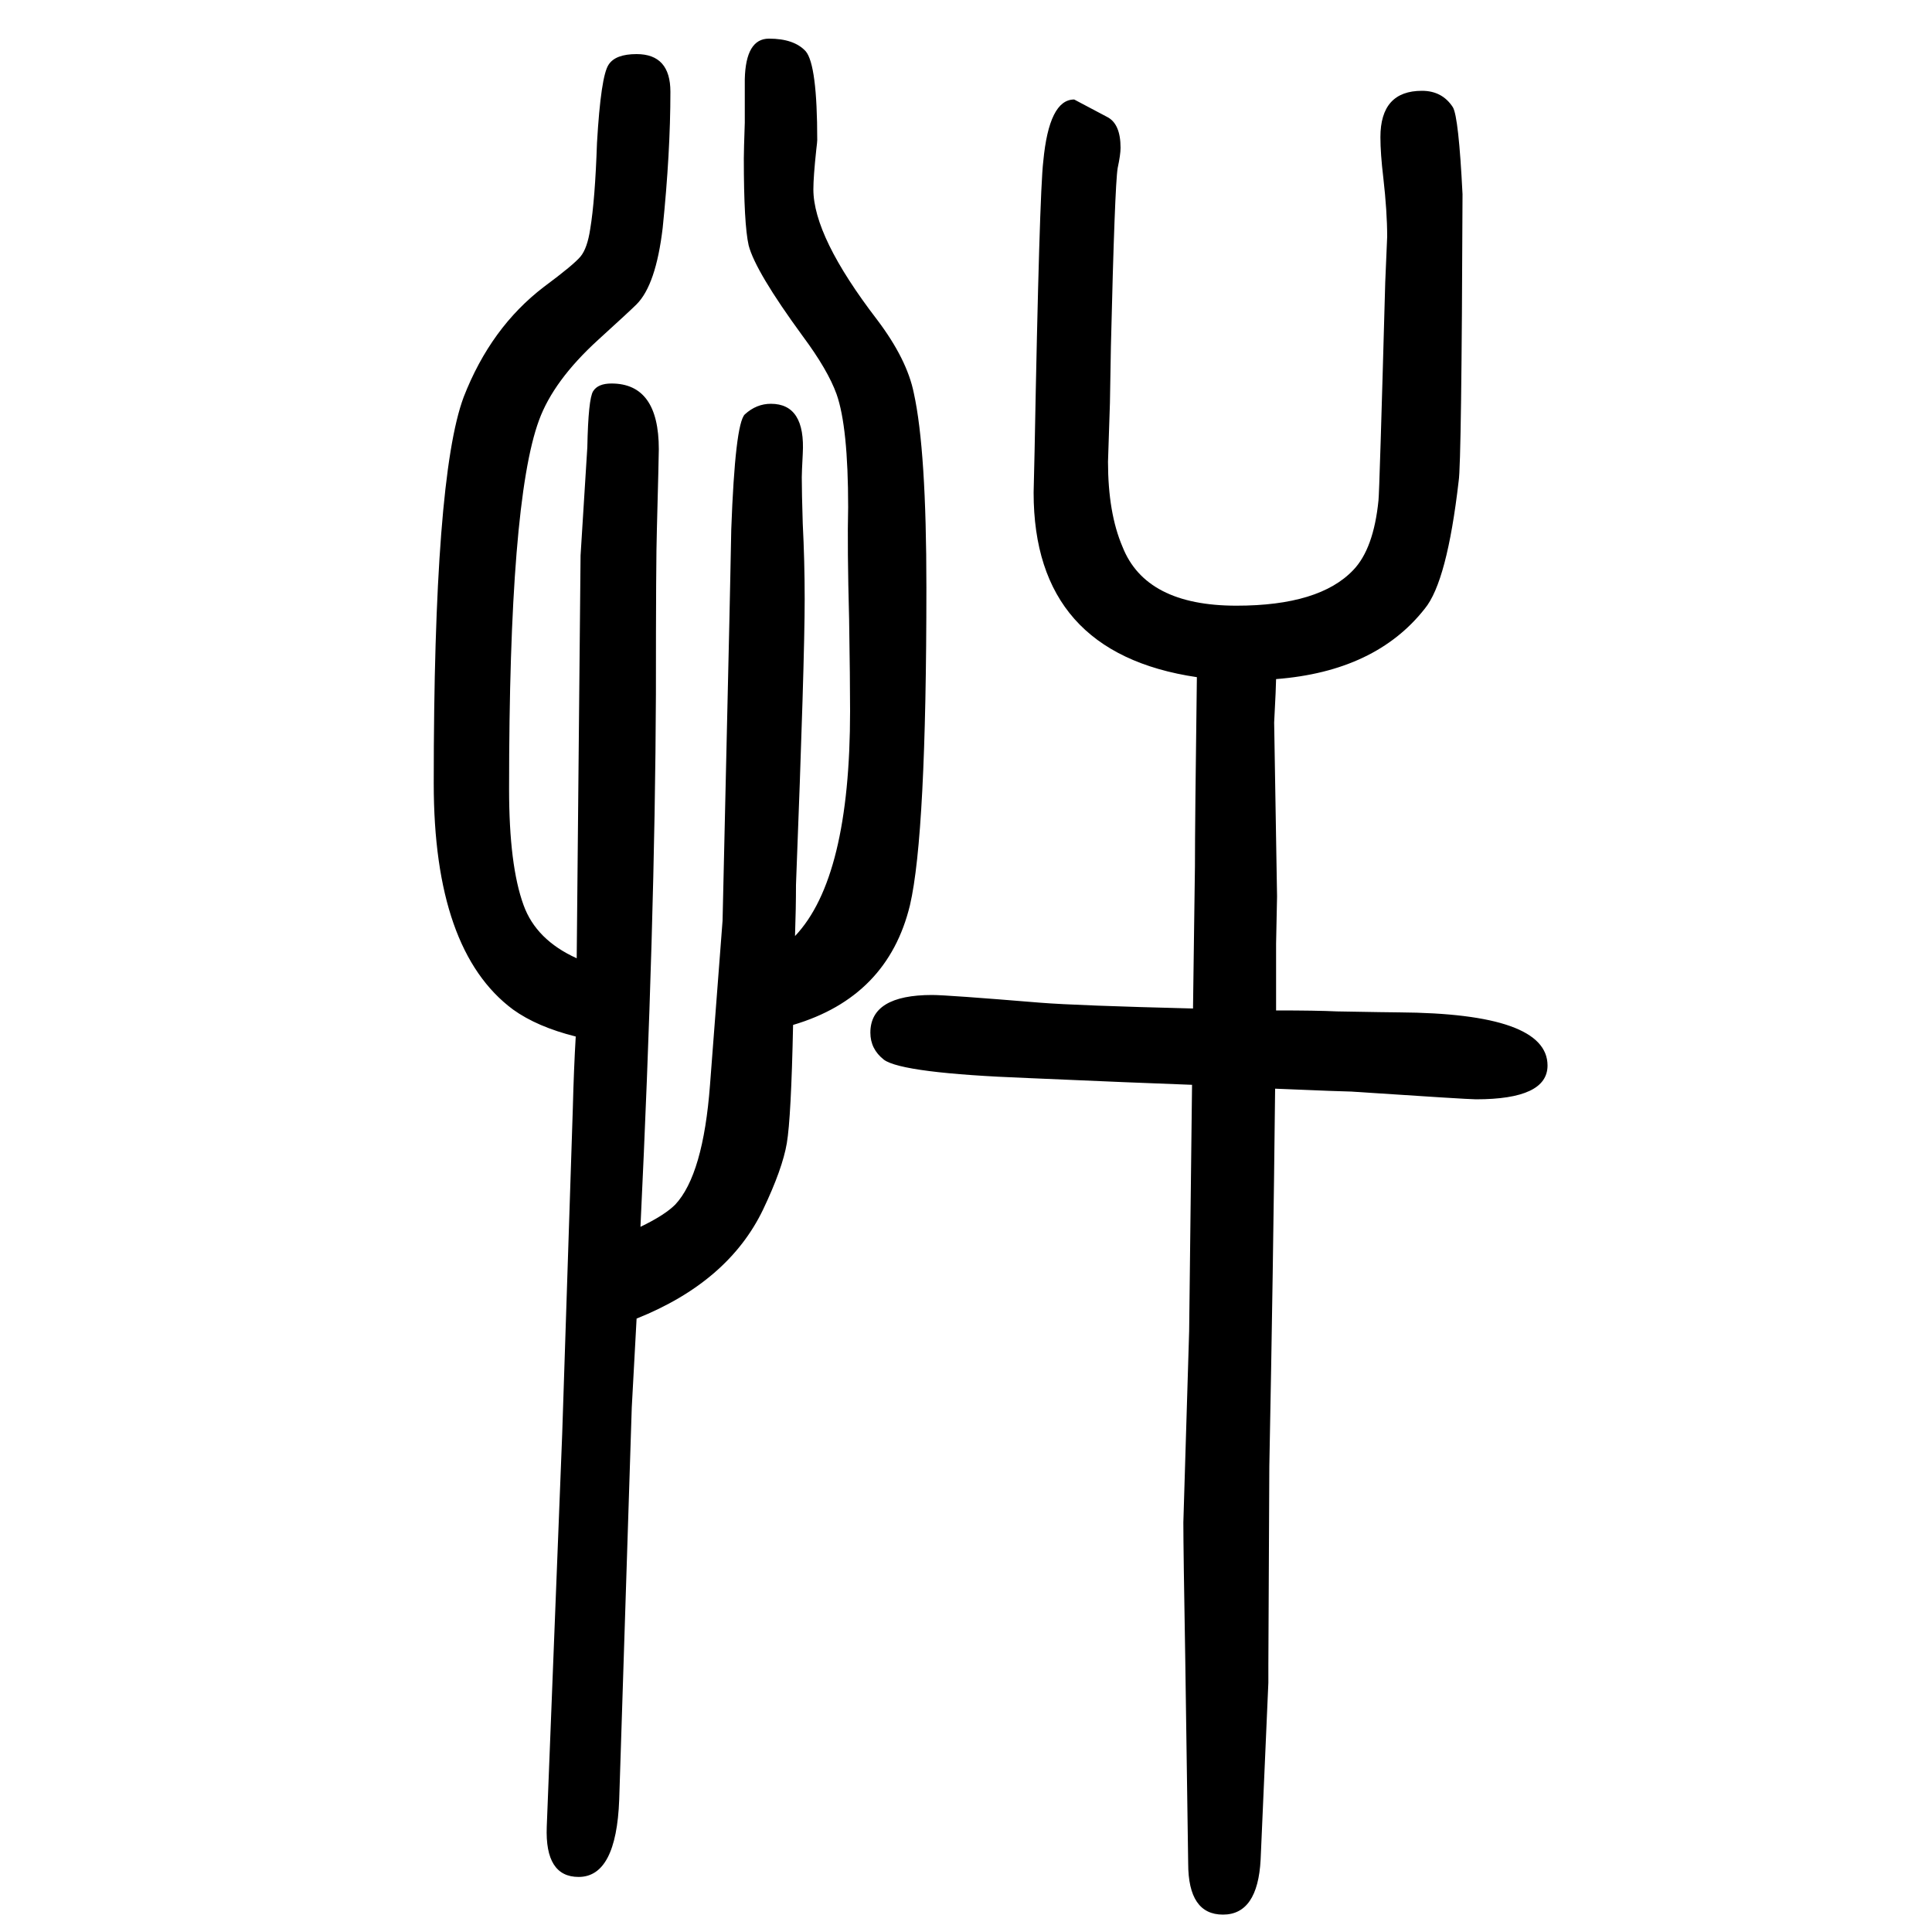 <svg xmlns="http://www.w3.org/2000/svg" xmlns:xlink="http://www.w3.org/1999/xlink" height="100" width="100" version="1.1"><path d="M597 658l4 417l7 112q1 50 6 58t19 8q49 0 49 -68q0 -7 -2 -83q-1 -29 -1 -171q-1 -238 -16 -551q25 12 36 23q29 31 36 124l13 170l7 308l1 47l1 50q4 109 14 119q12 11 27 11q36 0 33 -52q-1 -19 -1 -24q0 -16 1 -48q2 -39 2 -78q0 -64 -9 -296q0 -24 -1 -53
q57 60 57 233q0 32 -1 95q-2 75 -1 116q0 83 -12 117q-9 25 -35 60q-49 67 -56 94q-5 22 -5 90q0 8 1 37v45q1 42 25 42q26 0 38 -13q12 -14 12 -92q0 -2 -1 -10q-3 -28 -3 -41q0 -49 66 -135q31 -41 38 -76q13 -59 13 -201q0 -256 -17 -329q-23 -95 -121 -124
q-2 -96 -6.5 -122.5t-24.5 -68.5q-36 -75 -131 -113l-5 -92l-13 -406q-3 -80 -42 -80q-35 0 -33 52l16 407l11 337q1 40 3 74q-40 10 -65 28q-82 61 -82 234q0 317 31 400q28 72 83 114q31 23 38 31.5t10 28.5q5 30 7 89q4 69 12 81q7 11 29 11q35 0 35 -39q0 -63 -8 -141
q-7 -59 -27 -79q-7 -7 -40 -37q-46 -42 -61 -83q-31 -84 -31 -382q0 -79 15 -120q13 -36 55 -55zM1239 949q-169 25 -169 191l1 43q5 267 9 300q6 64 32 64l34 -18q14 -7 14 -32q0 -7 -3 -21q-3 -18 -7 -185l-1 -58l-2 -61q0 -53 15 -88q24 -61 118 -61q86 0 121 37
q21 22 26 72q1 8 7 226l2 47q0 26 -4 61q-3 25 -3 42q0 48 43 48q21 0 32 -17q6 -10 10 -90q-1 -279 -4 -297q-12 -104 -35 -132q-51 -65 -154 -73q0 -7 -2 -45l3 -180l-1 -49v-69q42 0 63 -1q56 -1 64 -1q154 -1 154 -55q0 -35 -74 -35q-9 0 -129 8q-7 0 -79 3
q-2 -187 -6 -391l-1 -206v-18l-8 -183q-3 -57 -39 -57t-36 53l-3 210q-2 115 -2 143l6 198l3 255q-56 2 -170 7q-130 5 -149 19q-14 11 -14 28q0 39 64 39q15 0 112 -8q38 -3 158 -6l2 147q0 45 2 196z" style="" transform="scale(0.05 -0.05) translate(0 -1650)"/></svg>